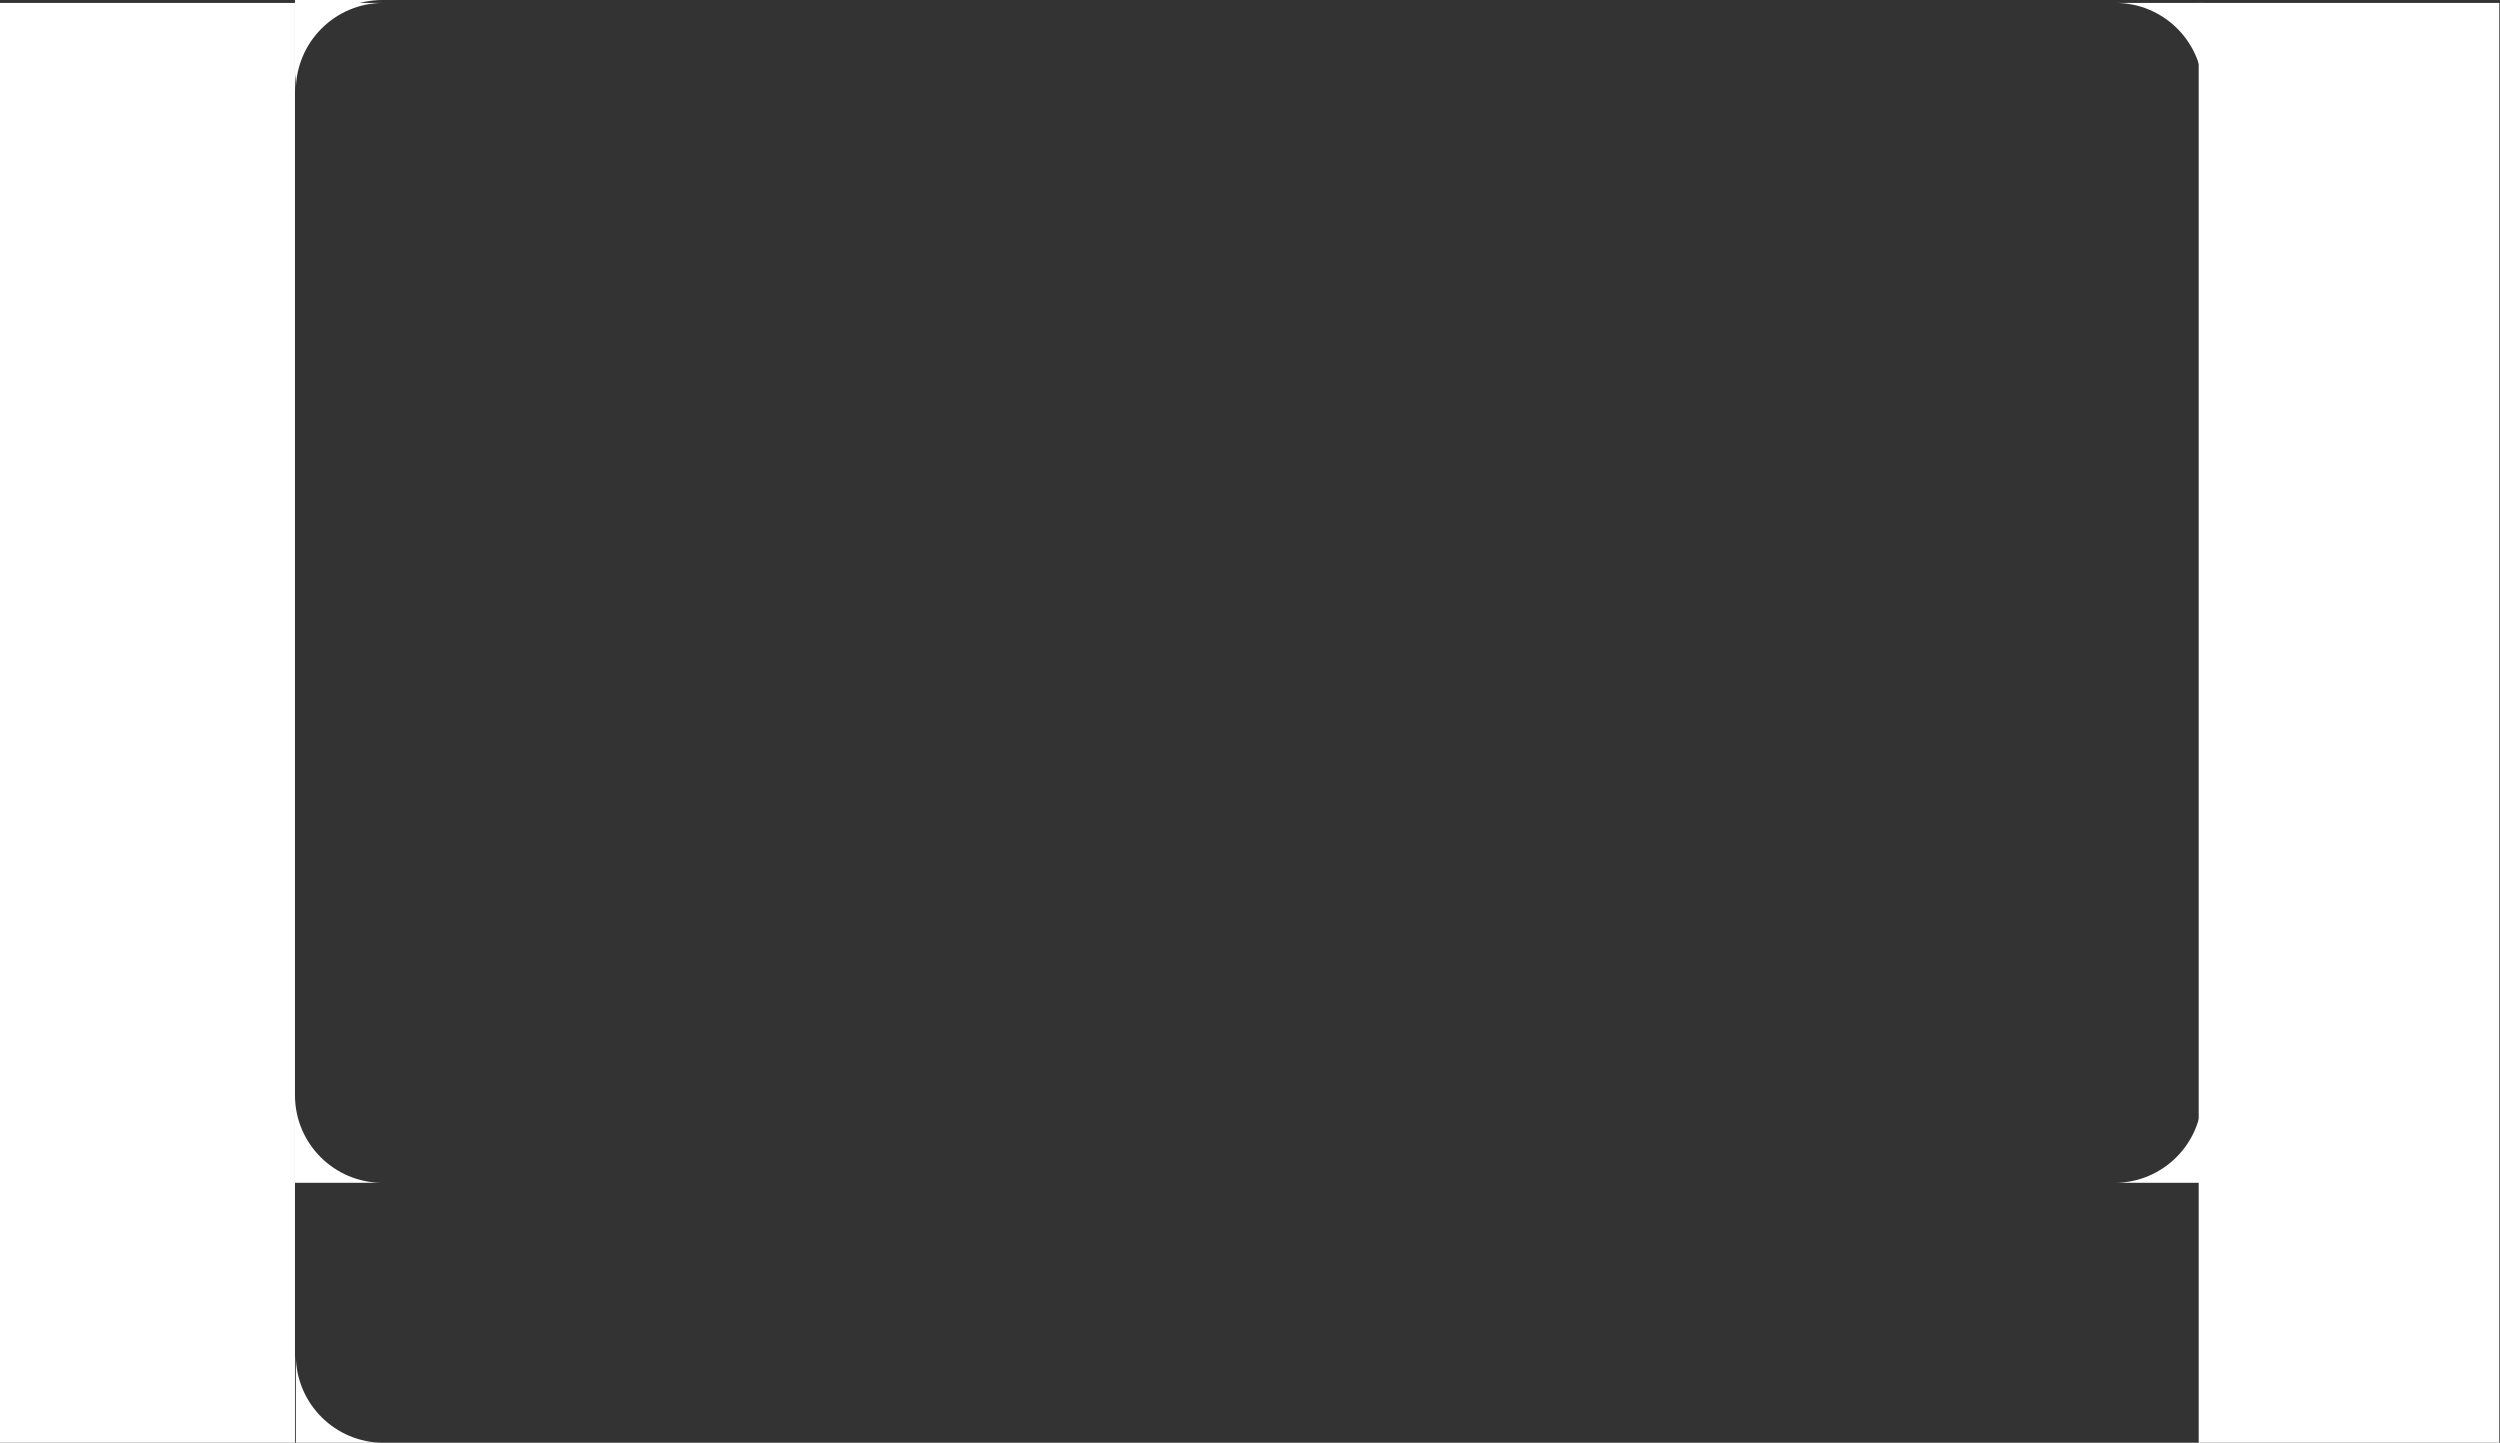 <?xml version="1.0" encoding="UTF-8"?> <svg xmlns="http://www.w3.org/2000/svg" width="856" height="494" viewBox="0 0 856 494" fill="none"><rect x="0" y="0" width="856" height="494" fill="#333333" stroke="none"/><path fill-rule="evenodd" clip-rule="evenodd" d="M754 375C754 391.569 740.569 405 724 405H754V375Z" fill="white"></path><path fill-rule="evenodd" clip-rule="evenodd" d="M101 375C101 391.569 114.431 405 131 405H101V375Z" fill="white"></path><path fill-rule="evenodd" clip-rule="evenodd" d="M101 30C101 13.431 114.431 0 131 0H101V30Z" fill="white"></path><rect x="752.836" y="1" width="102.923" height="493" fill="white"></rect><path fill-rule="evenodd" clip-rule="evenodd" d="M754.297 31C754.297 14.431 740.865 1 724.297 1H754.297V31Z" fill="white"></path><rect y="1" width="101" height="493" fill="white"></rect><path fill-rule="evenodd" clip-rule="evenodd" d="M101.297 464C101.297 480.569 114.728 494 131.297 494H101.297V464Z" fill="white"></path><path fill-rule="evenodd" clip-rule="evenodd" d="M101.297 31C101.297 14.431 114.728 1 131.297 1H101.297V31Z" fill="white"></path></svg> 